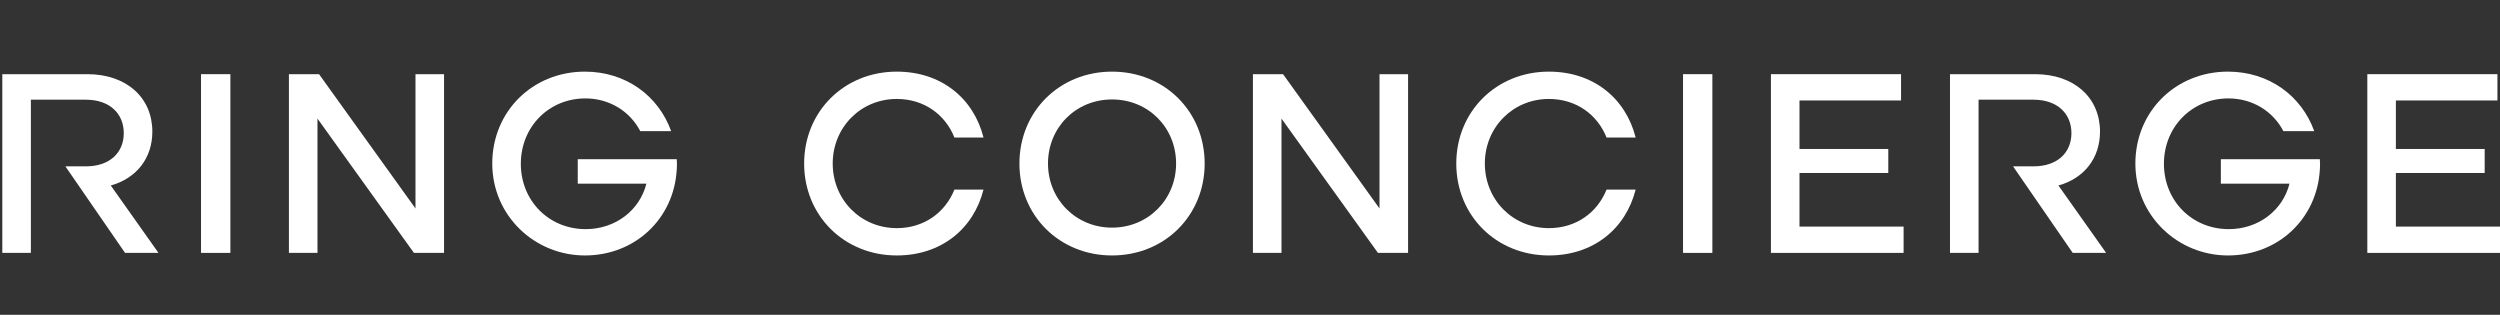 <svg width="405" height="51" viewBox="0 0 405 51" fill="none" xmlns="http://www.w3.org/2000/svg">
<rect x="0" y="0" width="405" height="51" fill="#333333" stroke="none"/>
<path d="M32.566 12.015H37.322V40.968H32.566V12.015Z" fill="white"/>
<path d="M46.804 12.015H51.683L67.309 33.77V12.015H71.936V40.968H67.057L51.431 19.213V40.968H46.804V12.015Z" fill="white"/>
<path d="M109.631 27.487C109.175 35.427 102.894 41.384 94.751 41.384C86.608 41.384 79.747 34.932 79.747 26.494C79.747 18.055 86.275 11.604 94.751 11.604C101.364 11.604 106.657 15.492 108.724 21.24H103.721C102.067 18.055 98.761 15.944 94.832 15.944C88.922 15.944 84.375 20.537 84.375 26.532C84.375 32.527 88.922 37.12 94.875 37.12C99.711 37.12 103.636 34.058 104.714 29.756H93.596V25.786H109.636C109.678 26.408 109.678 26.984 109.636 27.483L109.631 27.487Z" fill="white"/>
<path d="M5.002 16.151H13.933C17.777 16.151 20.052 18.424 20.052 21.571C20.052 24.718 17.777 26.948 13.933 26.948H10.592L20.257 40.968H25.673L17.943 30.048C22.119 28.888 24.68 25.622 24.68 21.319C24.68 15.861 20.547 12.015 14.138 12.015H0.374V40.968H5.002V16.151Z" fill="white"/>
<path d="M145.275 11.604C152.468 11.604 157.718 15.906 159.329 22.276H154.616C153.129 18.554 149.698 16.03 145.275 16.03C139.446 16.03 134.899 20.622 134.899 26.494C134.899 32.365 139.446 36.958 145.275 36.958C149.698 36.958 153.129 34.433 154.616 30.711H159.329C157.718 37.081 152.468 41.384 145.275 41.384C136.761 41.384 130.271 34.932 130.271 26.494C130.271 18.055 136.761 11.604 145.275 11.604Z" fill="white"/>
<path d="M165.147 26.494C165.147 18.055 171.637 11.604 180.151 11.604C188.665 11.604 195.155 18.055 195.155 26.494C195.155 34.932 188.665 41.384 180.151 41.384C171.637 41.384 165.147 34.932 165.147 26.494ZM190.527 26.494C190.527 20.66 186.023 16.111 180.151 16.111C174.279 16.111 169.775 20.66 169.775 26.494C169.775 32.327 174.322 36.877 180.151 36.877C185.981 36.877 190.527 32.327 190.527 26.494Z" fill="white"/>
<path d="M202.974 12.015H207.853L223.479 33.77V12.015H228.107V40.968H223.227L207.601 19.213V40.968H202.974V12.015Z" fill="white"/>
<path d="M250.921 11.604C258.114 11.604 263.363 15.906 264.975 22.276H260.261C258.773 18.554 255.344 16.03 250.921 16.03C245.09 16.03 240.544 20.622 240.544 26.494C240.544 32.365 245.09 36.958 250.921 36.958C255.344 36.958 258.773 34.433 260.261 30.711H264.975C263.363 37.081 258.114 41.384 250.921 41.384C242.407 41.384 235.917 34.932 235.917 26.494C235.917 18.055 242.407 11.604 250.921 11.604Z" fill="white"/>
<path d="M272.652 12.015H277.403V40.968H272.652V12.015Z" fill="white"/>
<path d="M286.891 12.015H307.97V16.275H291.517V24.134H305.903V28.022H291.517V36.708H308.382V40.968H286.891V12.015Z" fill="white"/>
<path d="M375.814 27.487C375.356 35.427 369.077 41.384 360.934 41.384C352.788 41.384 345.93 34.932 345.93 26.494C345.93 18.055 352.456 11.604 360.934 11.604C367.545 11.604 372.838 15.492 374.905 21.24H369.903C368.25 18.055 364.942 15.944 361.014 15.944C355.103 15.944 350.556 20.537 350.556 26.532C350.556 32.527 355.103 37.12 361.057 37.12C365.892 37.12 369.818 34.058 370.897 29.756H359.778V25.786H375.816C375.86 26.408 375.86 26.984 375.816 27.483L375.814 27.487Z" fill="white"/>
<path d="M383.506 12.015H404.586V16.275H388.133V24.134H402.518V28.022H388.133V36.708H405V40.968H383.506V12.015Z" fill="white"/>
<path d="M320.527 16.151H329.453C333.297 16.151 335.572 18.424 335.572 21.571C335.572 24.718 333.297 26.948 329.453 26.948H326.113L335.779 40.968H341.195L333.464 30.048C337.64 28.888 340.201 25.622 340.201 21.319C340.201 15.861 336.067 12.015 329.664 12.015H315.898V40.968H320.527V16.151Z" fill="white"/>
</svg>
